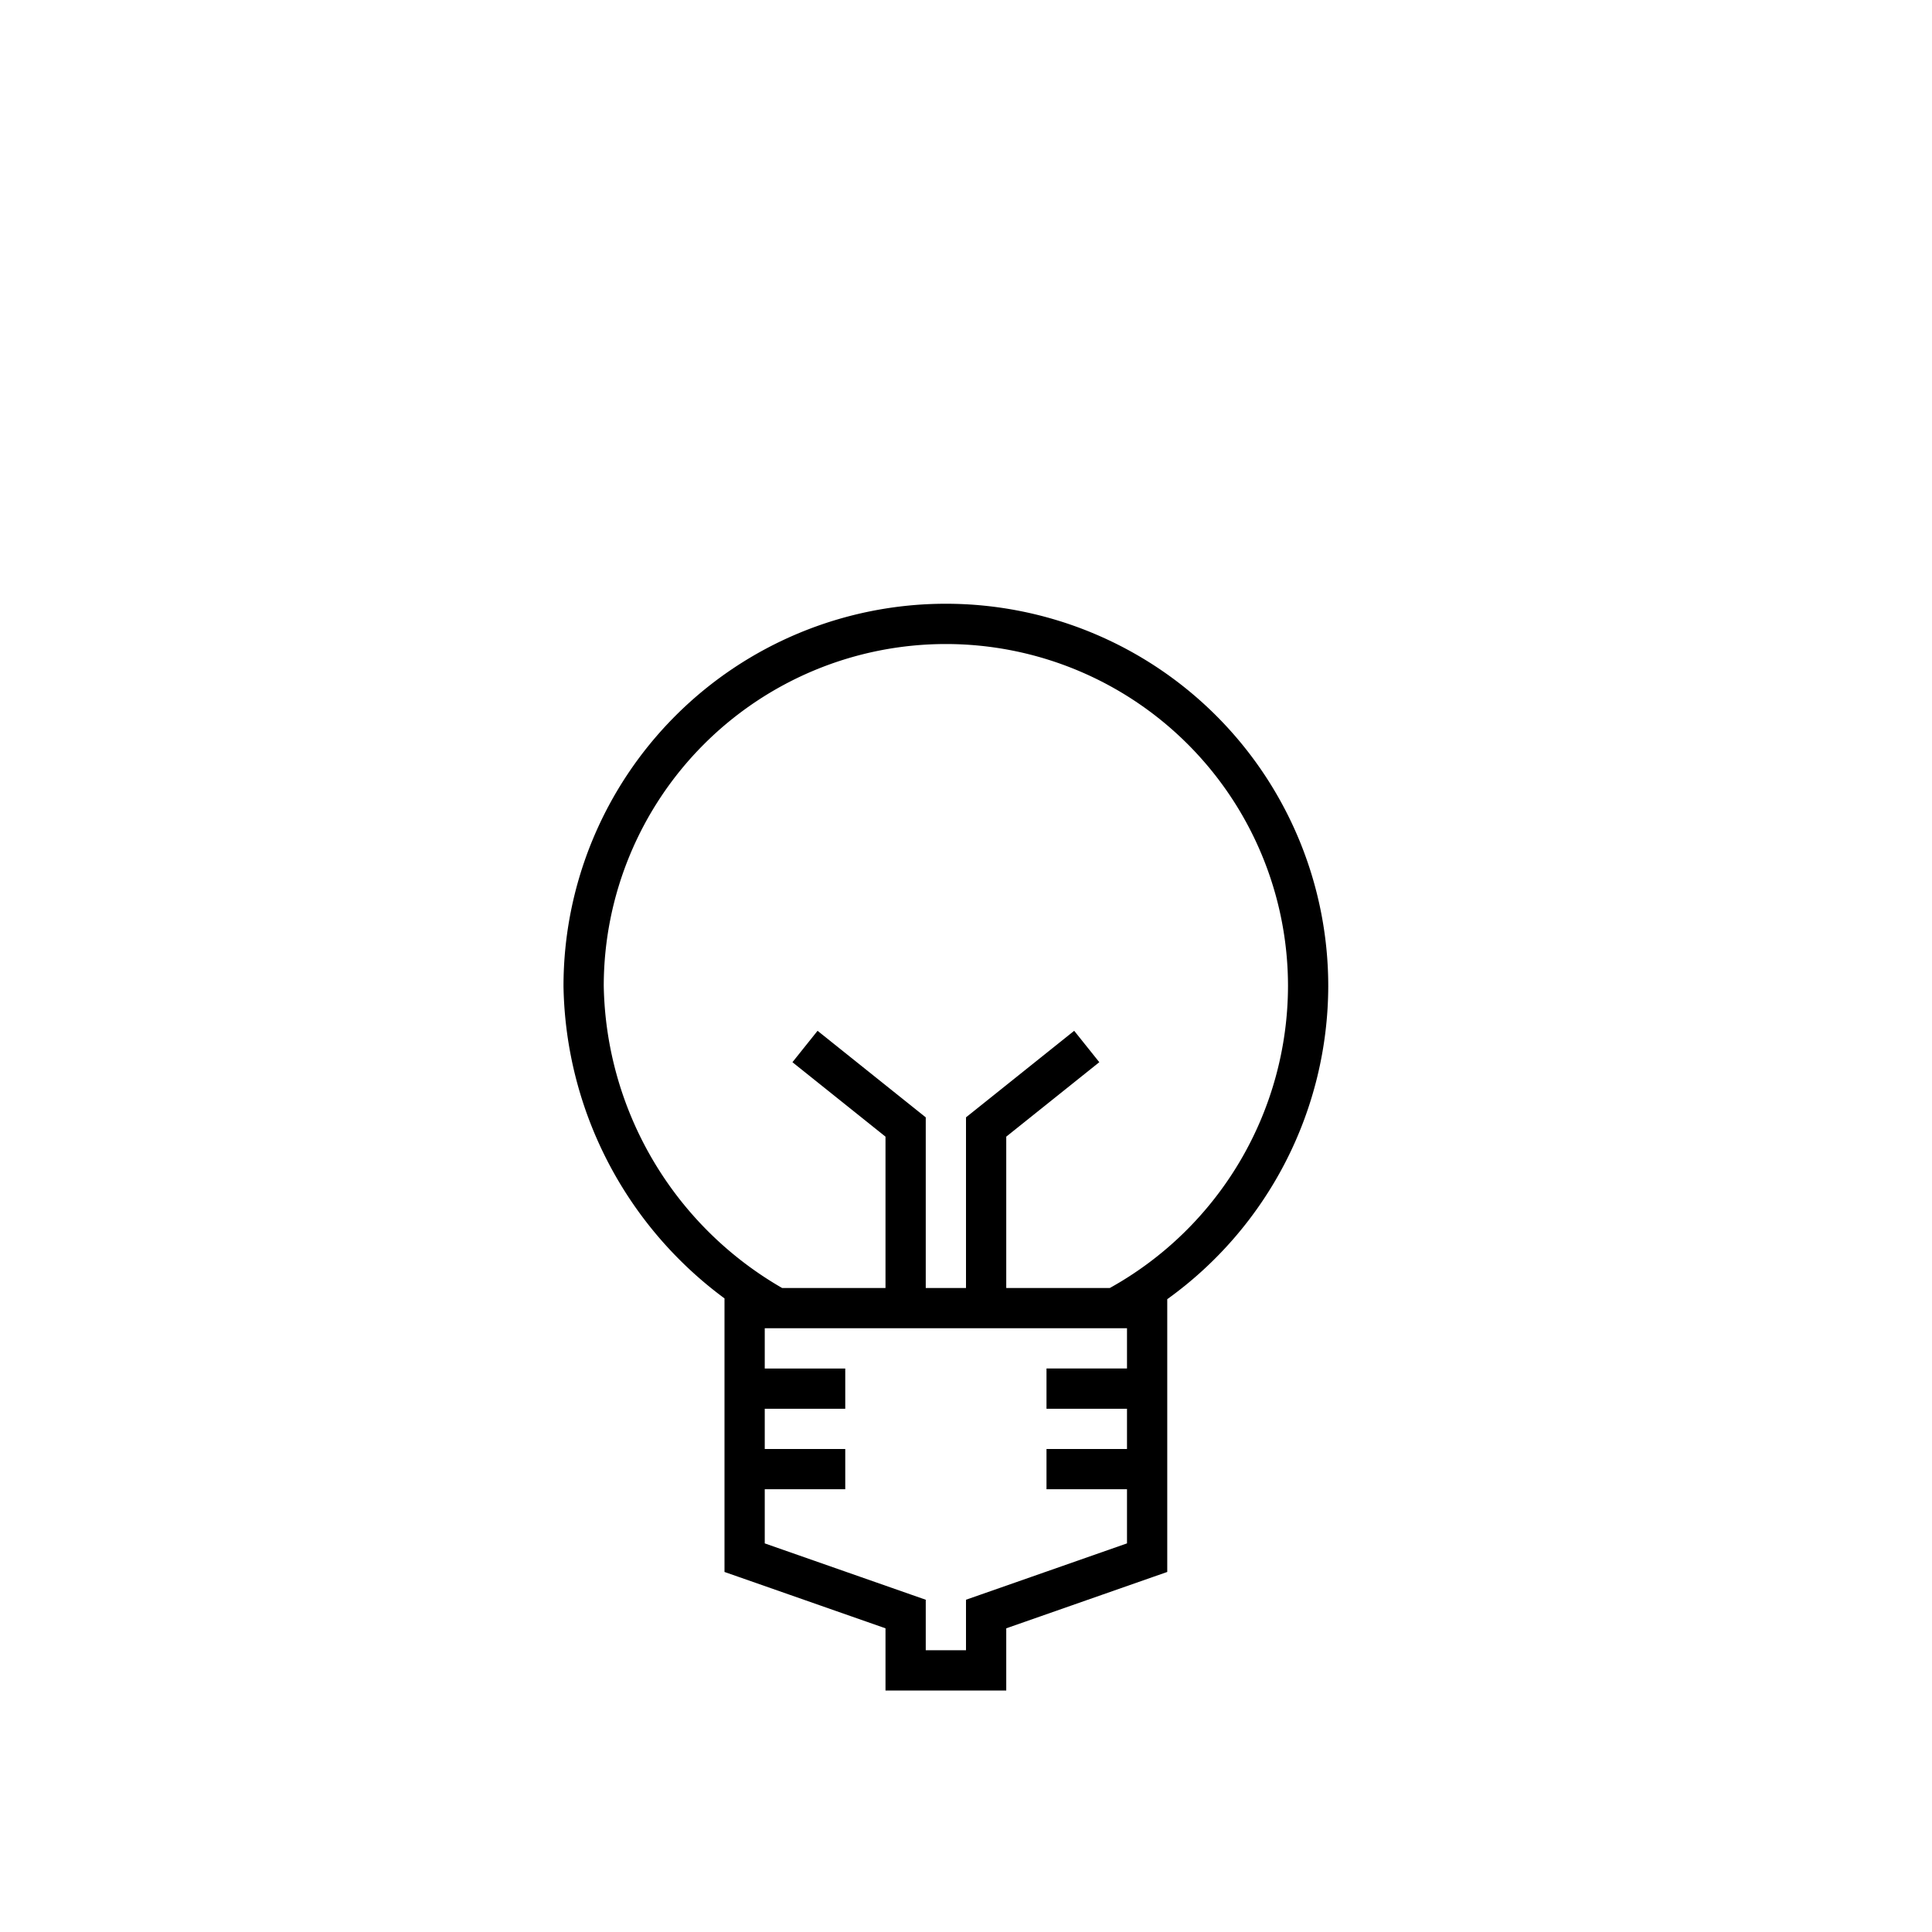 <svg width="48" height="48" viewBox="0 0 48 48" fill="none" xmlns="http://www.w3.org/2000/svg"><path fill-rule="evenodd" clip-rule="evenodd" d="M17.49 18.49A8.5 8.5 0 0 1 32 24.5a8.6 8.6 0 0 1-4.427 7.5H25v-3.76l2.312-1.85-.624-.78-2.5 2-.188.15V32h-1v-4.24l-.188-.15-2.5-2-.624.78L22 28.24V32h-2.568A8.84 8.84 0 0 1 15 24.496a8.5 8.5 0 0 1 2.49-6.006ZM18 32.258a9.84 9.84 0 0 1-4-7.75V24.5a9.5 9.5 0 1 1 19 0v.001a9.6 9.6 0 0 1-4 7.777V39.055l-.335.117L25 40.455V42h-3v-1.545l-3.665-1.283-.335-.117v-6.797ZM19 34v-1h9v1h-2v1h2v1h-2v1h2v1.345l-3.665 1.283-.335.117V41h-1v-1.255l-.335-.117L19 38.345V37h2v-1h-2v-1h2v-1h-2Z" fill="#000"/></svg>